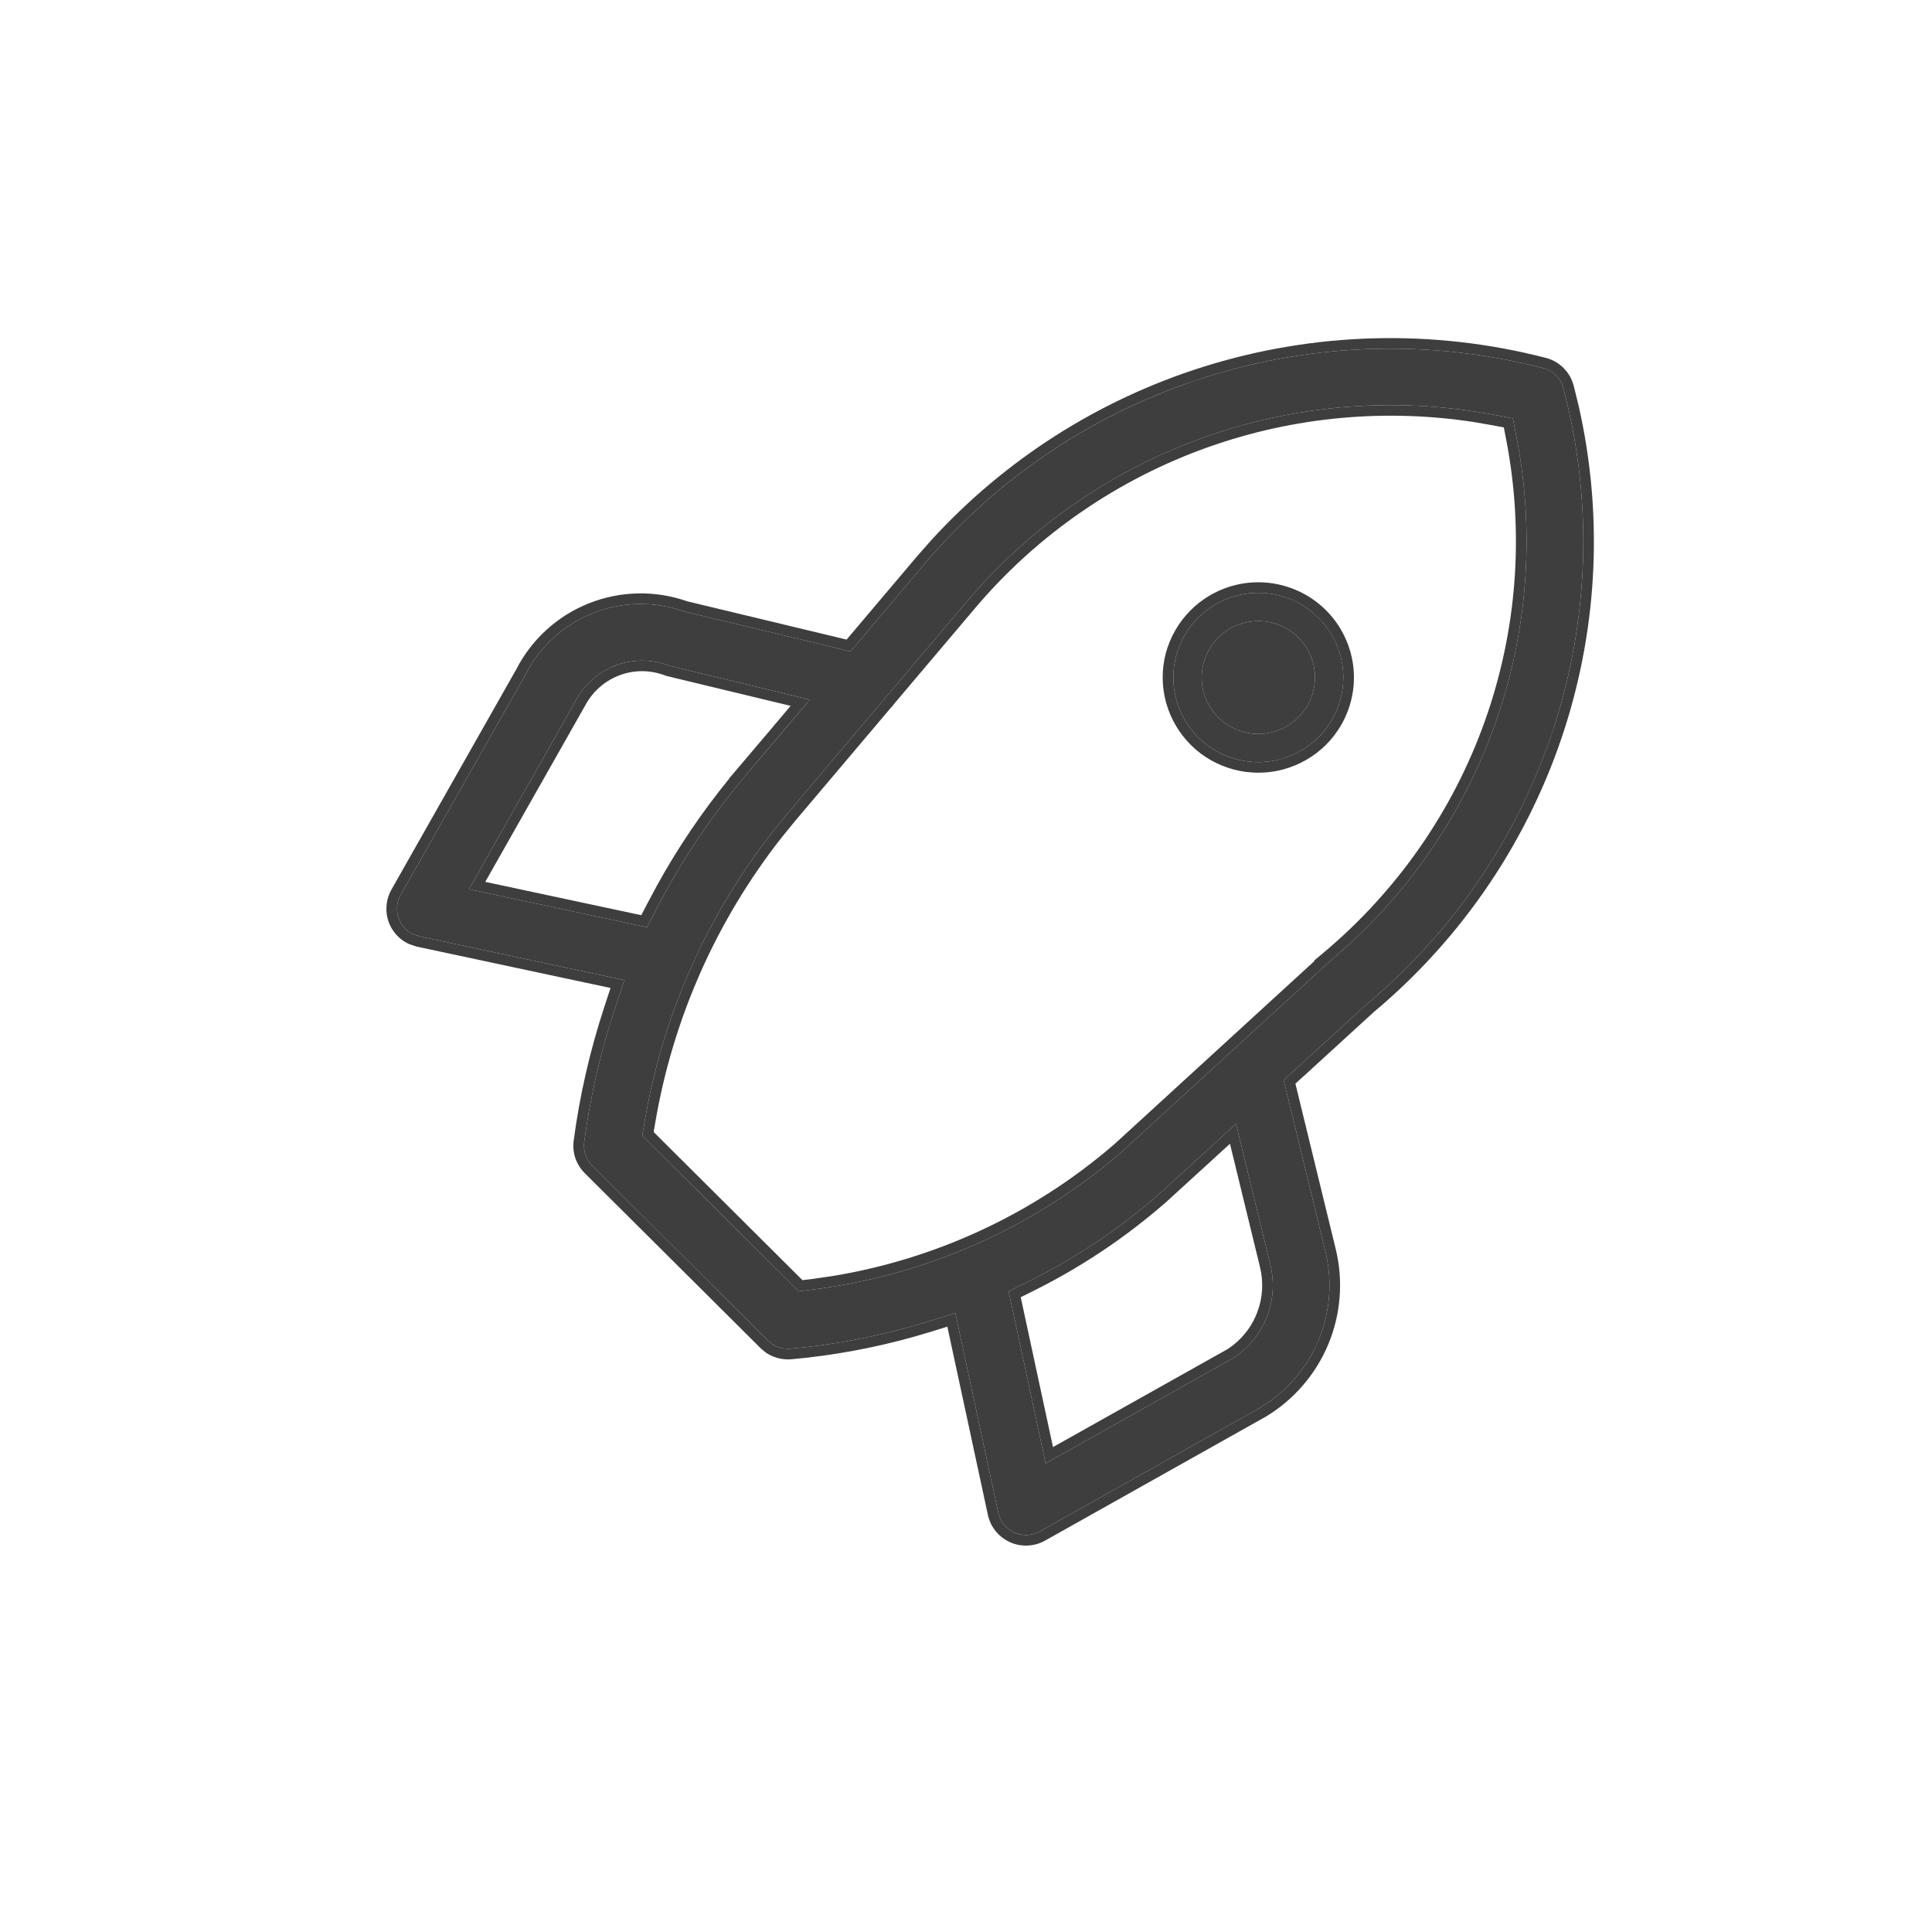 <svg width="40" height="40" viewBox="0 0 40 40" fill="none" xmlns="http://www.w3.org/2000/svg">
<path d="M27.225 14.027C27.225 13.873 27.195 13.721 27.136 13.579C27.077 13.438 26.99 13.309 26.881 13.201C26.773 13.092 26.643 13.006 26.501 12.947C26.359 12.889 26.206 12.858 26.052 12.858C25.82 12.858 25.593 12.927 25.4 13.056C25.207 13.184 25.057 13.367 24.968 13.581C24.88 13.794 24.857 14.028 24.902 14.255C24.947 14.481 25.059 14.689 25.223 14.852C25.387 15.016 25.595 15.128 25.823 15.173C26.05 15.218 26.287 15.194 26.501 15.105C26.715 15.017 26.898 14.867 27.027 14.675C27.156 14.483 27.225 14.258 27.225 14.027Z" fill="#3E3E3E"/>
<path fill-rule="evenodd" clip-rule="evenodd" d="M20.668 31.319C20.688 31.408 20.727 31.493 20.785 31.564C20.843 31.635 20.917 31.692 21.001 31.73C21.085 31.767 21.177 31.785 21.269 31.781C21.36 31.777 21.45 31.75 21.53 31.706L26.097 29.141C26.635 28.816 27.055 28.328 27.297 27.75C27.539 27.171 27.59 26.53 27.443 25.92L26.577 22.363L26.831 22.13L28.283 20.802L28.292 20.793L28.302 20.785C30.122 19.262 31.471 17.255 32.191 14.998C32.865 12.883 32.962 10.629 32.474 8.469L32.368 8.038C32.342 7.938 32.289 7.846 32.216 7.773C32.143 7.701 32.051 7.648 31.951 7.622C29.652 7.027 27.23 7.092 24.966 7.808C22.702 8.523 20.685 9.859 19.15 11.664L17.843 13.211L17.609 13.488L17.257 13.402L14.201 12.669L14.174 12.662L14.146 12.653C13.537 12.442 12.87 12.456 12.272 12.695C11.673 12.934 11.181 13.381 10.888 13.952L10.882 13.964L10.876 13.974L8.295 18.529C8.25 18.608 8.225 18.698 8.221 18.79C8.216 18.881 8.233 18.972 8.271 19.056C8.309 19.139 8.366 19.213 8.437 19.27C8.473 19.299 8.512 19.323 8.554 19.343L8.683 19.386L12.926 20.292L12.723 20.909C12.429 21.8 12.218 22.717 12.095 23.647C12.084 23.735 12.093 23.825 12.122 23.909C12.15 23.994 12.199 24.071 12.262 24.134L15.9 27.755L15.988 27.828C16.02 27.85 16.055 27.867 16.09 27.882C16.161 27.911 16.238 27.927 16.315 27.927C16.328 27.927 16.344 27.926 16.364 27.924L16.72 27.888C17.549 27.792 18.368 27.62 19.166 27.376L19.779 27.187L20.668 31.319ZM26.239 27.241C26.367 26.899 26.387 26.527 26.298 26.173L25.59 23.267L24.858 23.938L23.995 24.726C23.175 25.442 22.266 26.05 21.289 26.535L20.883 26.737L20.978 27.18L21.482 29.521L21.648 30.298L25.53 28.119L25.554 28.106L25.575 28.09C25.878 27.881 26.11 27.585 26.239 27.241ZM30.557 8.524C28.68 8.233 26.758 8.41 24.964 9.043C23.05 9.718 21.35 10.887 20.038 12.43L18.354 14.42L18.343 14.434L18.331 14.448C18.318 14.467 18.303 14.485 18.288 14.501L18.275 14.514L18.262 14.528L16.294 16.855L16.293 16.857C14.761 18.677 13.744 20.873 13.348 23.216L13.297 23.512L16.535 26.736L16.82 26.7C19.179 26.404 21.397 25.42 23.196 23.872L23.21 23.86L27.532 19.904L27.531 19.903C29.085 18.605 30.265 16.919 30.945 15.015C31.629 13.103 31.785 11.043 31.398 9.051L31.322 8.662L30.931 8.588L30.557 8.524ZM13.863 13.785C13.517 13.65 13.134 13.641 12.783 13.764C12.415 13.893 12.109 14.154 11.926 14.496L9.709 18.411L13.396 19.197L13.602 18.8C14.098 17.839 14.7 16.936 15.395 16.106L15.394 16.105L16.156 15.207L16.766 14.485L13.863 13.785Z" fill="#3E3E3E"/>
<path fill-rule="evenodd" clip-rule="evenodd" d="M27.225 14.027C27.225 13.873 27.195 13.721 27.136 13.579C27.077 13.438 26.99 13.309 26.881 13.201C26.773 13.092 26.643 13.006 26.501 12.947C26.359 12.889 26.206 12.858 26.052 12.858C25.82 12.858 25.593 12.927 25.4 13.056C25.207 13.184 25.057 13.367 24.968 13.581C24.88 13.794 24.857 14.028 24.902 14.255C24.947 14.481 25.059 14.689 25.223 14.852C25.387 15.016 25.595 15.128 25.823 15.173C26.05 15.218 26.287 15.194 26.501 15.105C26.715 15.017 26.898 14.867 27.027 14.675C27.156 14.483 27.225 14.258 27.225 14.027ZM27.812 14.027C27.812 14.373 27.708 14.713 27.515 15.001L27.439 15.105C27.253 15.343 27.007 15.529 26.726 15.645L26.603 15.691C26.357 15.772 26.095 15.797 25.838 15.766L25.708 15.745C25.41 15.686 25.132 15.551 24.903 15.354L24.808 15.265C24.593 15.051 24.437 14.786 24.356 14.495L24.327 14.369C24.267 14.071 24.285 13.764 24.381 13.478L24.426 13.357C24.543 13.077 24.73 12.832 24.969 12.646L25.075 12.57C25.364 12.377 25.704 12.274 26.052 12.274C26.283 12.274 26.512 12.32 26.726 12.408C26.939 12.496 27.133 12.625 27.296 12.788C27.46 12.95 27.589 13.144 27.678 13.357C27.766 13.569 27.812 13.797 27.812 14.027Z" fill="#3E3E3E"/>
<path d="M24.899 7.599C27.203 6.871 29.667 6.805 32.006 7.41H32.008C32.145 7.446 32.271 7.518 32.371 7.618L32.442 7.699C32.485 7.755 32.521 7.817 32.547 7.882L32.581 7.982L32.582 7.986L32.688 8.418L32.688 8.421C33.185 10.619 33.087 12.912 32.401 15.065C31.668 17.36 30.296 19.402 28.444 20.952L28.438 20.958L28.437 20.957L28.432 20.963L26.98 22.291L26.979 22.29L26.82 22.436L27.657 25.869C27.814 26.523 27.76 27.212 27.5 27.834C27.24 28.455 26.789 28.979 26.211 29.328L26.205 29.333L26.204 29.332L21.638 31.896C21.529 31.958 21.406 31.993 21.279 31.999C21.152 32.005 21.025 31.981 20.91 31.929C20.795 31.877 20.694 31.799 20.614 31.701C20.534 31.603 20.48 31.486 20.453 31.364L19.614 27.467L19.231 27.585C18.42 27.834 17.588 28.007 16.746 28.105L16.743 28.106L16.386 28.142L16.381 28.143C16.357 28.145 16.335 28.145 16.315 28.145C16.209 28.145 16.104 28.125 16.006 28.084C15.959 28.065 15.911 28.041 15.866 28.011L15.856 28.004L15.848 27.997L15.759 27.924L15.751 27.918L15.745 27.91L12.107 24.289C12.021 24.202 11.953 24.097 11.913 23.98C11.873 23.864 11.861 23.74 11.877 23.619C12.002 22.675 12.216 21.745 12.514 20.841L12.64 20.455L8.626 19.598L8.613 19.594L8.484 19.551L8.472 19.547L8.46 19.541C8.403 19.514 8.349 19.481 8.299 19.441C8.201 19.361 8.122 19.26 8.07 19.145C8.018 19.03 7.995 18.904 8.001 18.78L8.01 18.687C8.025 18.594 8.056 18.504 8.103 18.421L10.684 13.866L10.69 13.858L10.692 13.852C11.01 13.234 11.542 12.751 12.19 12.492C12.837 12.234 13.557 12.217 14.216 12.445L14.231 12.45L14.255 12.456L17.528 13.242L18.982 11.523L19.281 11.184C20.802 9.519 22.74 8.281 24.899 7.599ZM31.951 7.622C29.652 7.027 27.23 7.092 24.966 7.808L24.544 7.949C22.451 8.691 20.589 9.972 19.15 11.664L17.843 13.211L17.609 13.488L17.257 13.402L14.201 12.669L14.174 12.662L14.146 12.653C13.537 12.442 12.87 12.456 12.272 12.695C11.673 12.934 11.181 13.381 10.888 13.952L10.882 13.964L10.876 13.974L8.295 18.529C8.25 18.608 8.225 18.698 8.221 18.79L8.222 18.858C8.226 18.926 8.243 18.993 8.271 19.056C8.309 19.139 8.366 19.213 8.437 19.27C8.473 19.299 8.512 19.323 8.554 19.343L8.683 19.386L12.926 20.292L12.723 20.909L12.617 21.245C12.378 22.03 12.203 22.833 12.095 23.647L12.091 23.713C12.09 23.779 12.1 23.846 12.122 23.909C12.15 23.994 12.199 24.071 12.262 24.134L15.9 27.755L15.988 27.828C16.02 27.85 16.055 27.867 16.09 27.882C16.126 27.897 16.162 27.908 16.2 27.915L16.315 27.927L16.364 27.924L16.72 27.888C17.549 27.792 18.368 27.62 19.166 27.376L19.779 27.187L20.668 31.319C20.688 31.408 20.727 31.493 20.785 31.564C20.843 31.635 20.917 31.692 21.001 31.73C21.064 31.758 21.131 31.775 21.2 31.78L21.269 31.781C21.337 31.778 21.405 31.762 21.468 31.736L21.53 31.706L26.097 29.141C26.567 28.856 26.949 28.448 27.198 27.962L27.297 27.75C27.539 27.171 27.59 26.53 27.443 25.92L26.577 22.363L26.831 22.13L28.283 20.802L28.292 20.793L28.302 20.785C30.009 19.357 31.3 17.503 32.048 15.418L32.191 14.998C32.865 12.883 32.962 10.629 32.474 8.469L32.368 8.038C32.342 7.938 32.289 7.846 32.216 7.773C32.143 7.701 32.051 7.648 31.951 7.622ZM26.298 26.173C26.387 26.527 26.367 26.899 26.239 27.241C26.11 27.585 25.878 27.881 25.575 28.09L25.554 28.106L25.53 28.119L21.648 30.298L21.482 29.521L20.978 27.18L20.883 26.737L21.289 26.535C22.266 26.05 23.175 25.442 23.995 24.726L24.858 23.938L25.59 23.267L26.298 26.173ZM25.007 24.099L24.144 24.887L24.14 24.891C23.306 25.619 22.381 26.238 21.387 26.731L21.133 26.857L21.193 27.135L21.801 29.96L25.421 27.929L25.435 27.92L25.445 27.913L25.45 27.91L25.547 27.837C25.766 27.66 25.934 27.428 26.032 27.165C26.145 26.865 26.163 26.537 26.085 26.226V26.225L25.465 23.68L25.007 24.099ZM24.964 9.043C26.758 8.41 28.68 8.233 30.557 8.524L30.931 8.588L31.322 8.662L31.398 9.051C31.785 11.043 31.629 13.103 30.945 15.015C30.265 16.919 29.085 18.605 27.531 19.903L27.532 19.904L23.21 23.86L23.196 23.872C21.397 25.42 19.179 26.404 16.82 26.7L16.535 26.736L13.297 23.512L13.348 23.216C13.744 20.873 14.761 18.677 16.293 16.857L16.294 16.855L18.262 14.528L18.275 14.514L18.288 14.501C18.303 14.485 18.318 14.467 18.331 14.448L18.343 14.434L18.354 14.42L20.038 12.43C21.35 10.887 23.05 9.718 24.964 9.043ZM30.52 8.739C28.68 8.455 26.796 8.629 25.038 9.249C23.161 9.911 21.492 11.057 20.206 12.57L18.523 14.559L18.523 14.56L18.517 14.567L18.505 14.582C18.489 14.603 18.47 14.628 18.447 14.652L18.444 14.656L18.434 14.664L18.431 14.669L16.463 16.996L16.462 16.997L16.185 17.337C14.832 19.058 13.93 21.091 13.565 23.252L13.533 23.437L16.614 26.504L16.793 26.483L17.225 26.421C19.379 26.069 21.396 25.131 23.052 23.706L23.055 23.703L23.069 23.692L27.214 19.897L27.205 19.889L27.389 19.736C28.913 18.462 30.07 16.809 30.738 14.942C31.408 13.067 31.562 11.047 31.182 9.092L31.135 8.849L30.89 8.803L30.52 8.739ZM12.783 13.764C13.134 13.641 13.517 13.65 13.863 13.785L16.766 14.485L15.394 16.105L15.395 16.106C14.7 16.936 14.098 17.839 13.602 18.8L13.396 19.197L9.709 18.411L11.926 14.496C12.086 14.197 12.34 13.959 12.648 13.818L12.783 13.764ZM13.783 13.989C13.485 13.873 13.157 13.865 12.856 13.97C12.54 14.081 12.277 14.306 12.12 14.599L12.118 14.604L12.117 14.604L10.047 18.258L13.277 18.948L13.406 18.7L13.6 18.337C14.031 17.555 14.533 16.813 15.098 16.12L15.095 16.117L15.226 15.964L15.988 15.066L16.369 14.614L13.811 13.998L13.797 13.994L13.783 13.989ZM27.812 14.027C27.812 13.854 27.786 13.683 27.736 13.519L27.678 13.357C27.611 13.198 27.522 13.049 27.413 12.916L27.296 12.788C27.174 12.666 27.034 12.562 26.881 12.481L26.726 12.408C26.566 12.342 26.397 12.3 26.225 12.283L26.052 12.274C25.704 12.274 25.364 12.377 25.075 12.57L24.969 12.646C24.73 12.832 24.543 13.077 24.426 13.357L24.381 13.478C24.285 13.764 24.267 14.071 24.327 14.369L24.356 14.495C24.437 14.786 24.593 15.051 24.808 15.265L24.903 15.354C25.132 15.551 25.41 15.686 25.708 15.745L25.838 15.766C26.031 15.79 26.226 15.781 26.416 15.741L26.603 15.691L26.726 15.645C26.972 15.543 27.191 15.389 27.367 15.192L27.439 15.105L27.515 15.001C27.684 14.748 27.784 14.457 27.807 14.156L27.812 14.027ZM28.032 14.026C28.032 14.416 27.915 14.798 27.698 15.122L27.618 15.233L27.613 15.24C27.403 15.508 27.126 15.717 26.81 15.848L26.802 15.85L26.68 15.896L26.672 15.899C26.395 15.99 26.101 16.019 25.811 15.983L25.803 15.983L25.673 15.962L25.666 15.96C25.33 15.894 25.017 15.741 24.759 15.52L24.752 15.514L24.657 15.425L24.652 15.42C24.411 15.179 24.236 14.881 24.145 14.554L24.142 14.545L24.112 14.419L24.11 14.411C24.044 14.078 24.064 13.732 24.171 13.409L24.175 13.401L24.22 13.279L24.223 13.273C24.354 12.958 24.565 12.682 24.834 12.473L24.84 12.469L24.945 12.393L24.952 12.388C25.278 12.172 25.661 12.055 26.052 12.055C26.312 12.055 26.57 12.107 26.81 12.206C27.05 12.305 27.268 12.45 27.452 12.633C27.636 12.816 27.781 13.034 27.881 13.273C27.98 13.512 28.032 13.768 28.032 14.026Z" fill="#3E3E3E"/>
</svg>
